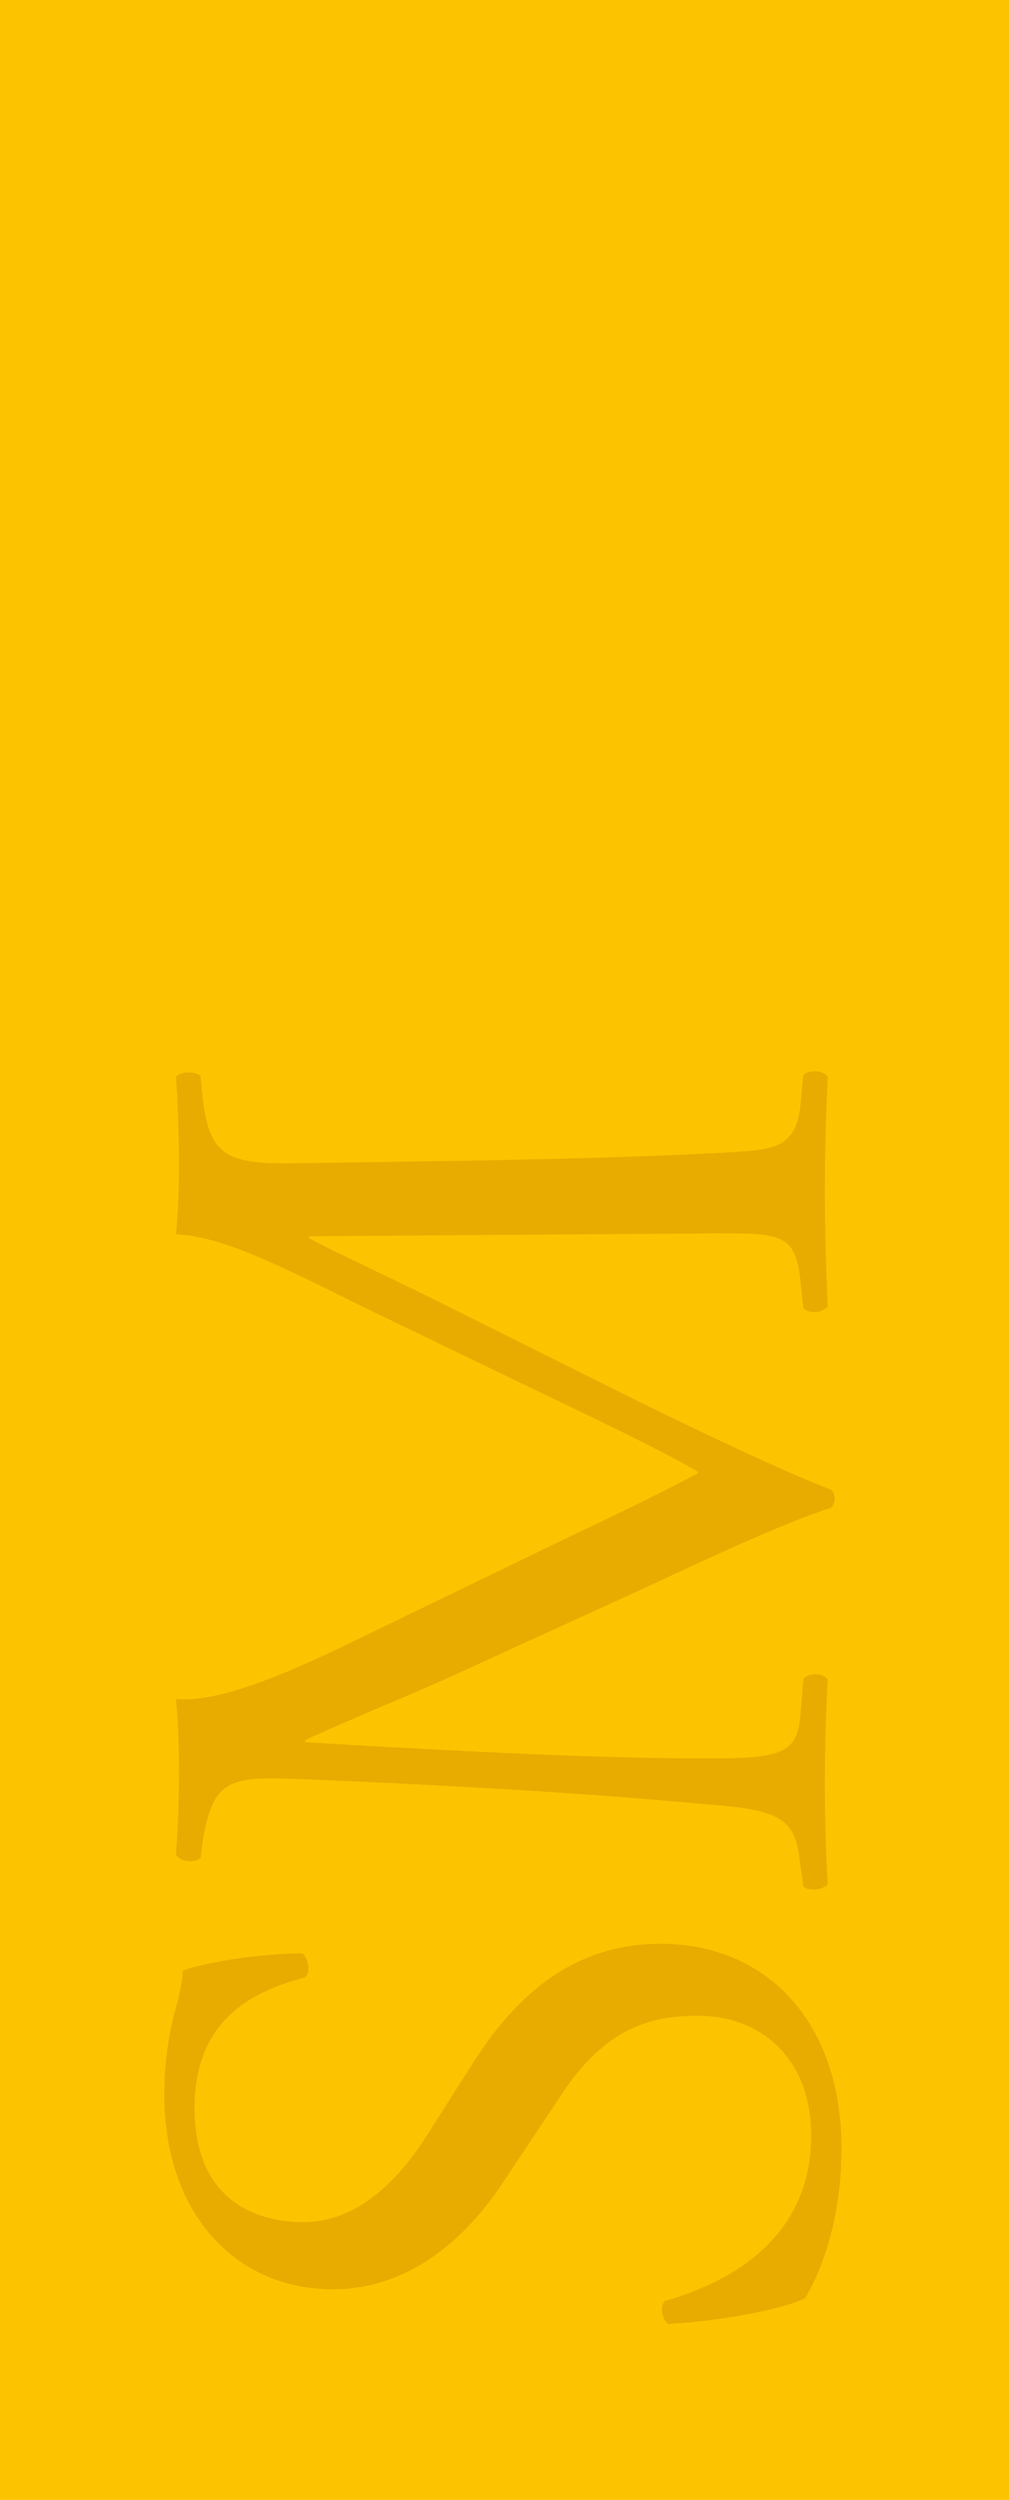 <?xml version="1.0" encoding="UTF-8"?>
<svg width="86px" height="213px" viewBox="0 0 86 213" version="1.1" xmlns="http://www.w3.org/2000/svg" xmlns:xlink="http://www.w3.org/1999/xlink">
    <!-- Generator: Sketch 46.2 (44496) - http://www.bohemiancoding.com/sketch -->
    <title>SM</title>
    <desc>Created with Sketch.</desc>
    <defs></defs>
    <g id="Page-1" stroke="none" stroke-width="1" fill="none" fill-rule="evenodd">
        <g id="Artboard-4" transform="translate(-361, -348)">
            <g id="Aree" transform="translate(751.5, 454) rotate(-90) translate(-751.5, -454) translate(644.5, -36.5)">
                <g id="SM" transform="translate(0, 100)">
                    <polygon id="Fill-170" fill="#FCC400" points="0 0 213 0 213 86 0 86"></polygon>
                    <path d="M29.967,71.723 C23.096,71.723 18.761,69.555 17.209,68.637 C16.227,66.803 15.163,60.88 15,56.958 C15.408,56.375 16.637,56.207 16.963,56.709 C18.189,60.963 21.542,69.138 31.031,69.138 C37.901,69.138 41.253,64.55 41.253,59.546 C41.253,55.875 40.519,51.787 34.548,47.866 L26.777,42.694 C22.688,39.942 17.944,35.186 17.944,28.347 C17.944,20.422 23.995,14 34.629,14 C37.165,14 40.111,14.415 42.237,15.084 C43.301,15.335 44.443,15.584 45.099,15.584 C45.835,17.586 46.571,22.257 46.571,25.761 C46.243,26.262 44.934,26.511 44.526,26.011 C43.461,22.008 41.253,16.585 33.401,16.585 C25.387,16.585 23.668,22.008 23.668,25.845 C23.668,30.682 27.596,34.102 30.622,36.104 L37.165,40.275 C42.318,43.53 47.389,48.366 47.389,56.29 C47.389,65.468 40.599,71.723 29.967,71.723" id="Fill-213" fill="#E8AC00"></path>
                    <path d="M81.824,48.033 C83.706,51.952 85.505,55.791 87.467,59.462 L87.629,59.462 C89.84,55.541 91.883,51.202 93.927,46.949 L101.617,31.015 C105.378,23.426 107.669,18.838 107.834,15 C110.613,15.251 112.33,15.251 113.968,15.251 C116.013,15.251 118.71,15.166 121.246,15 C121.737,15.334 121.737,16.751 121.327,17.085 L119.609,17.253 C114.457,17.835 113.803,19.337 113.885,25.177 C114.049,34.018 114.131,49.451 114.784,61.463 C115.032,65.633 114.949,67.801 118.793,68.219 L121.409,68.47 C121.902,68.97 121.817,70.221 121.246,70.555 C117.894,70.389 114.539,70.306 111.595,70.306 C108.731,70.306 105.052,70.389 101.698,70.555 C101.125,70.14 101.044,68.97 101.535,68.47 L103.906,68.219 C107.914,67.801 107.914,66.468 107.914,61.128 L107.669,26.344 L107.507,26.344 C106.933,27.262 103.824,33.935 102.189,37.188 L94.91,51.786 C91.23,59.126 87.549,66.969 86.077,70.806 C85.912,71.056 85.585,71.139 85.257,71.139 C85.094,71.139 84.686,71.056 84.521,70.806 C83.131,66.385 79.205,58.21 77.325,54.123 L69.964,38.023 C68.246,34.186 66.527,29.848 64.729,26.01 L64.566,26.01 C64.239,31.183 63.991,36.021 63.747,40.859 C63.502,45.948 63.175,53.371 63.175,60.463 C63.175,66.634 63.665,67.969 66.854,68.219 L69.964,68.47 C70.535,68.97 70.453,70.306 69.882,70.555 C67.102,70.389 63.911,70.306 60.803,70.306 C58.184,70.306 55.242,70.389 52.458,70.555 C51.97,70.14 51.805,68.887 52.298,68.47 L54.096,68.219 C57.531,67.801 58.675,67.219 59.168,61.38 C59.656,55.874 60.065,51.286 60.556,43.027 C60.966,36.105 61.294,29.015 61.456,24.427 C61.62,19.17 60.966,18.086 55.979,17.253 L54.669,17.085 C54.259,16.585 54.341,15.334 54.994,15 C57.448,15.166 59.412,15.251 61.456,15.251 C63.337,15.251 65.547,15.251 68.246,15 C67.918,18.252 69.964,23.426 72.498,28.763 L81.824,48.033 Z" id="Fill-215" fill="#E8AC00"></path>
                </g>
            </g>
        </g>
    </g>
</svg>